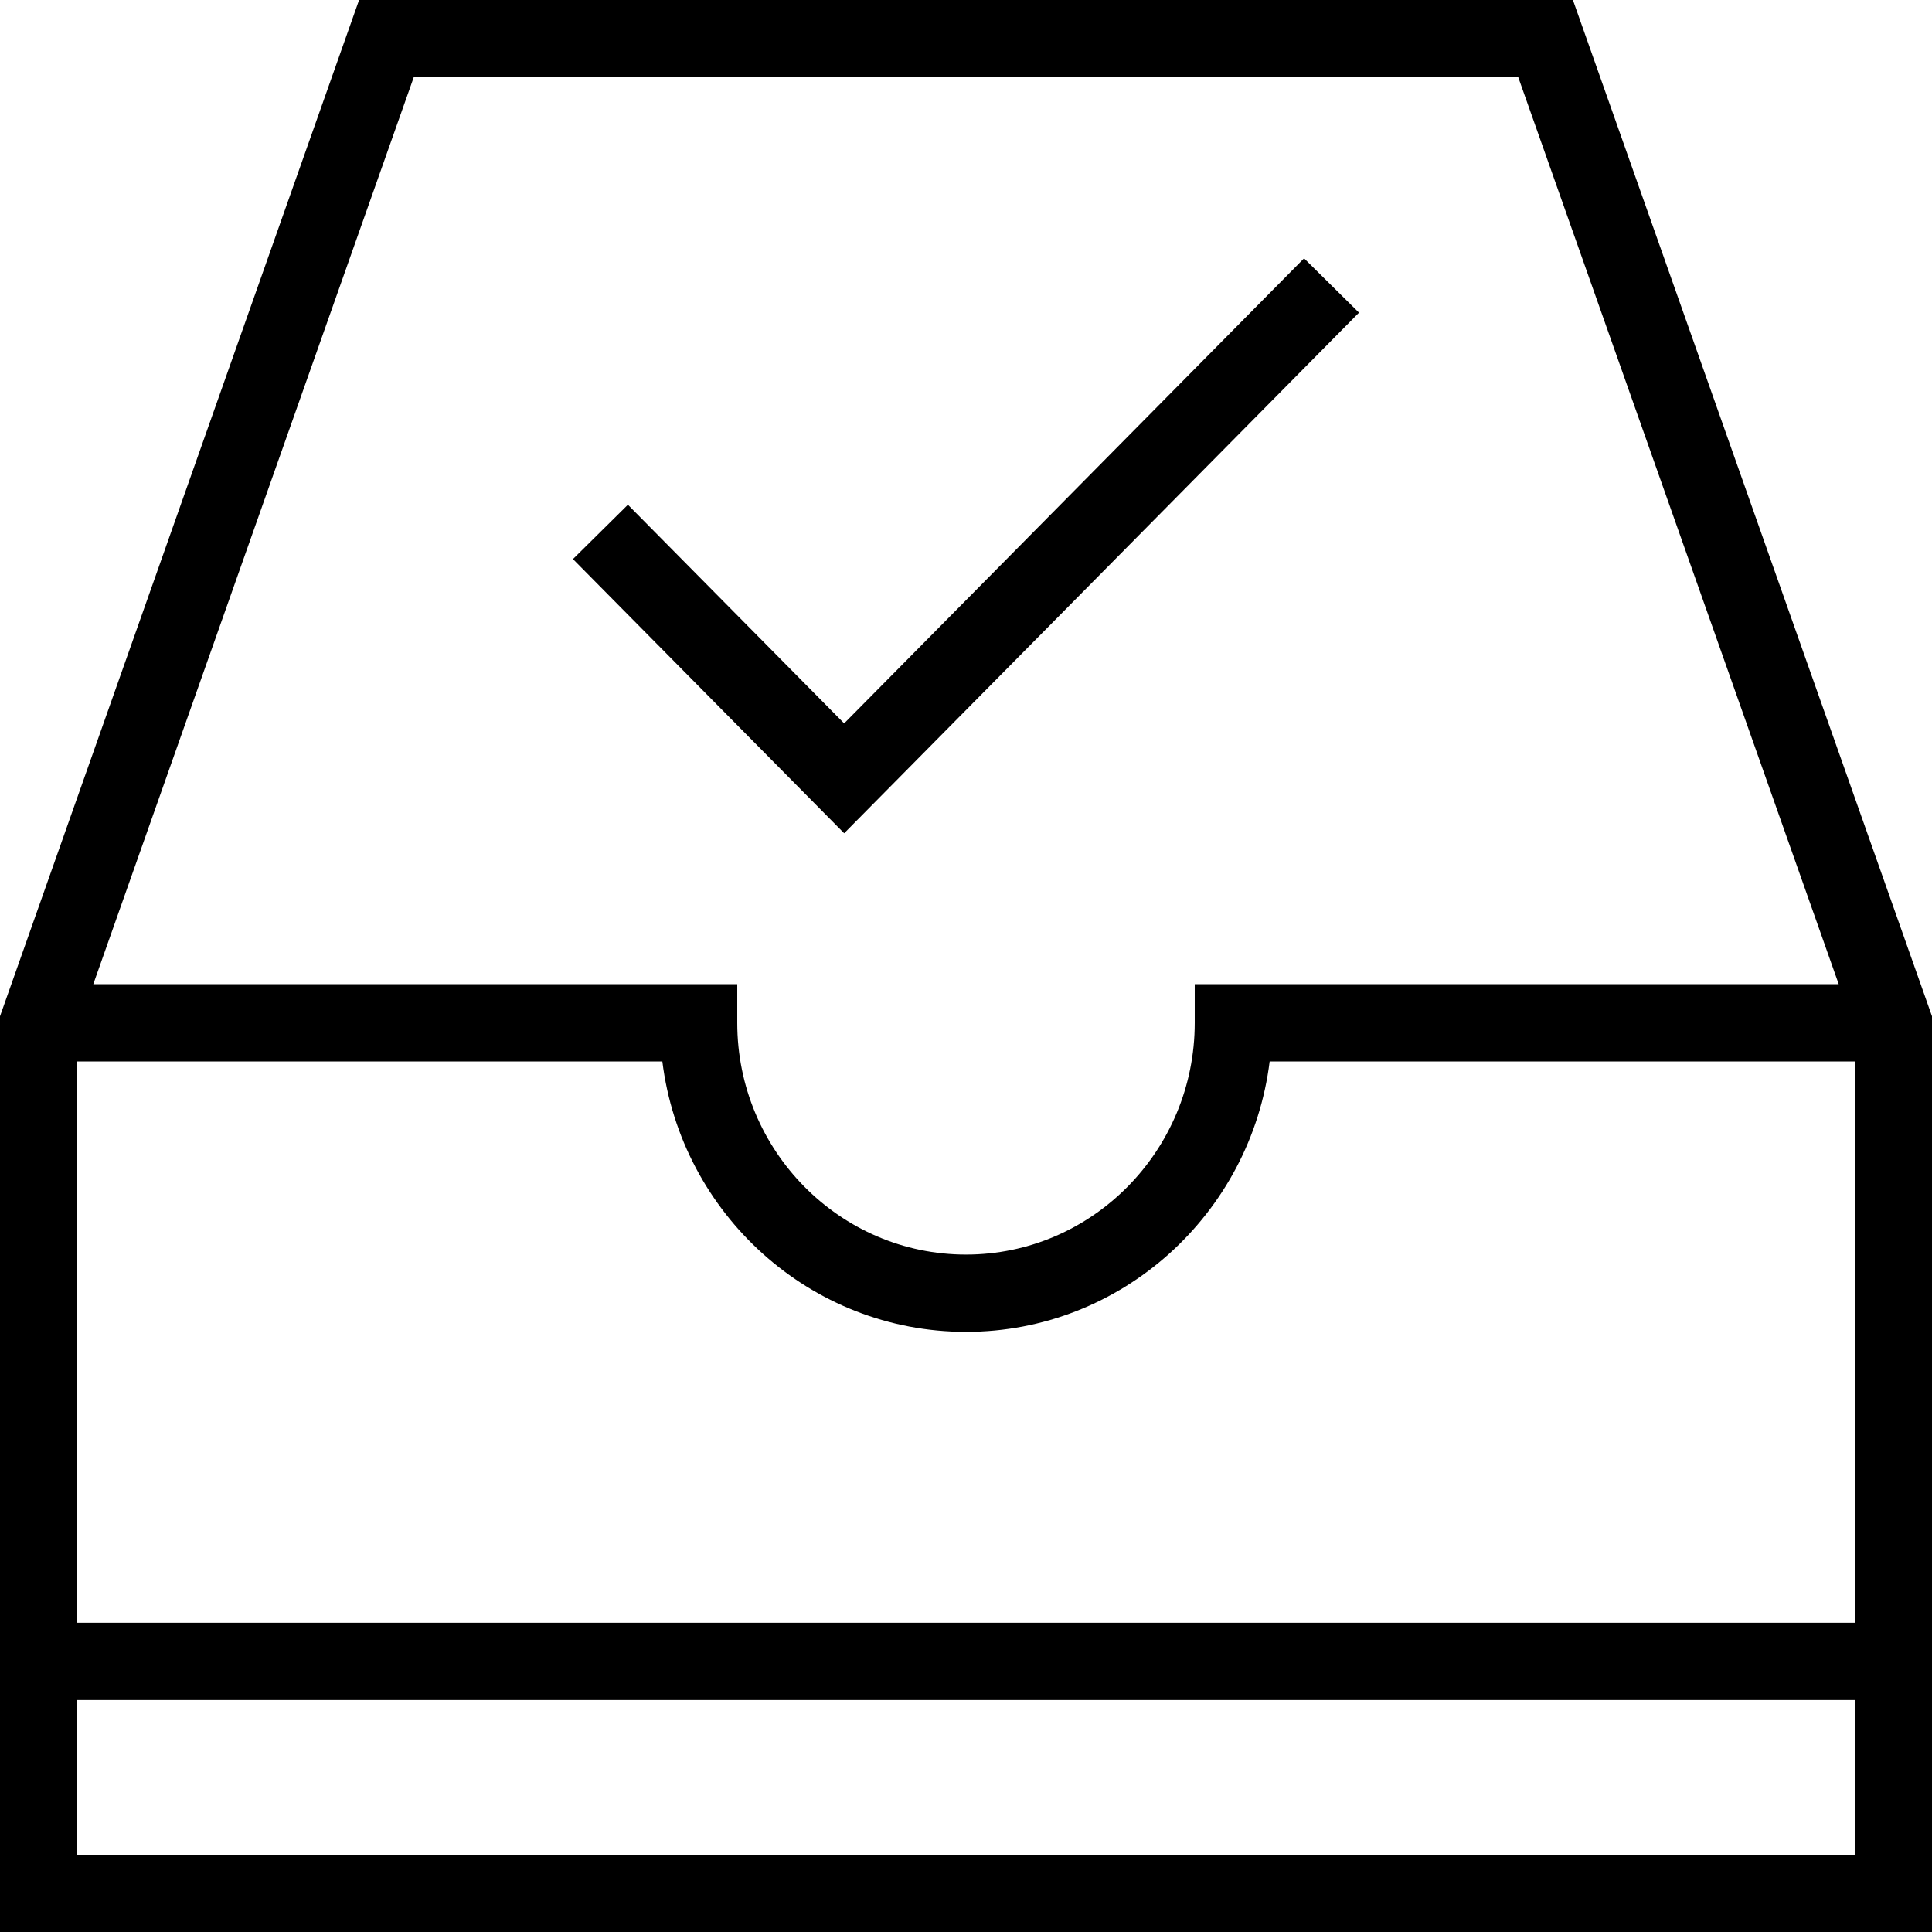 <?xml version="1.0" encoding="iso-8859-1"?>
<!-- Uploaded to: SVG Repo, www.svgrepo.com, Generator: SVG Repo Mixer Tools -->
<svg fill="#000000" height="800px" width="800px" version="1.1" id="Layer_1" xmlns="http://www.w3.org/2000/svg" xmlns:xlink="http://www.w3.org/1999/xlink" 
	 viewBox="0 0 492.308 492.308" xml:space="preserve">
<g>
	<g>
		<polygon points="332.298,65.827 215.106,184.332 160,128.615 146,142.462 215.106,212.332 346.298,79.673 		"/>
	</g>
</g>
<g>
	<g>
		<path d="M400.808,0H91.5L0.567,257.365L0,258.952v233.356h492.308V258.957L400.808,0z M105.423,19.692h281.462l81.656,231.101
			H304.442v9.846c0,32.558-26.144,59.048-58.288,59.048s-58.288-26.49-58.288-59.048v-9.846H23.769L105.423,19.692z
			 M472.615,472.615H19.692v-39.413h452.923V472.615z M472.615,413.51H19.692V270.486h149.087
			c4.817,38.788,37.673,68.894,77.375,68.894s72.558-30.106,77.375-68.894h149.087V413.51z"/>
	</g>
</g>
</svg>